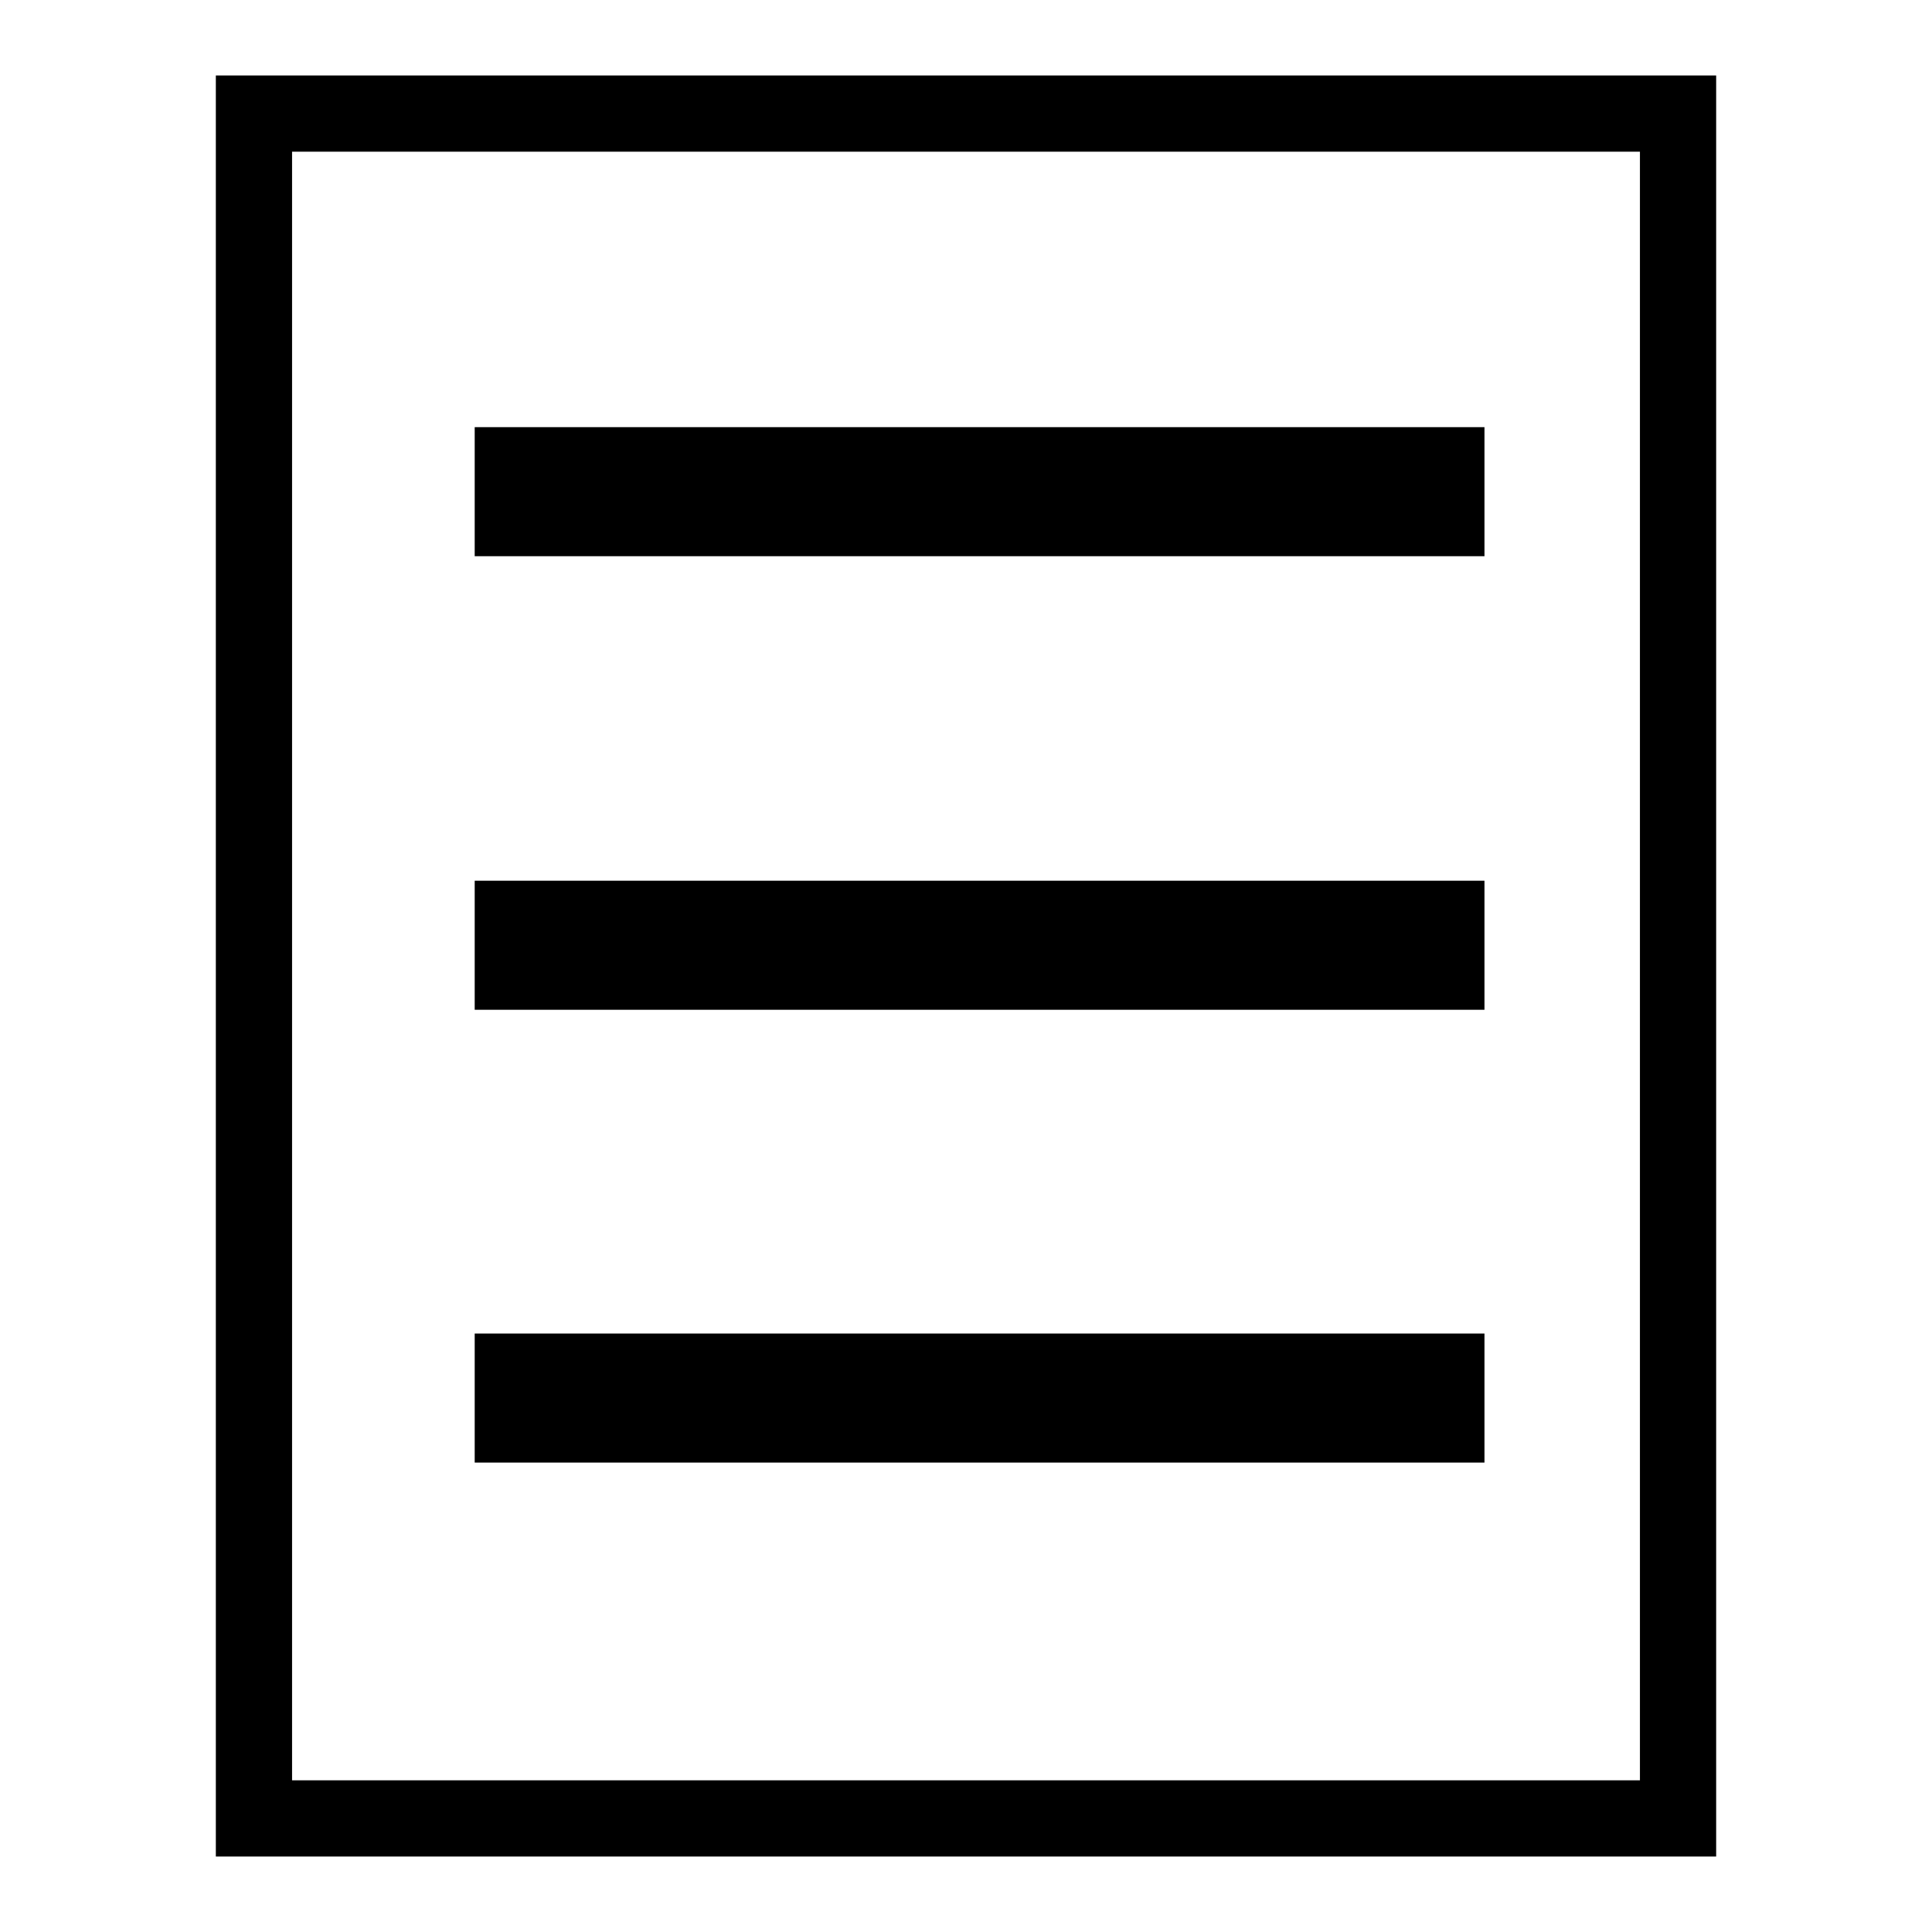 <?xml version="1.0" encoding="utf-8"?>
<!-- Svg Vector Icons : http://www.onlinewebfonts.com/icon -->
<!DOCTYPE svg PUBLIC "-//W3C//DTD SVG 1.1//EN" "http://www.w3.org/Graphics/SVG/1.1/DTD/svg11.dtd">
<svg version="1.1" xmlns="http://www.w3.org/2000/svg" xmlns:xlink="http://www.w3.org/1999/xlink" x="0px" y="0px" viewBox="0 0 256 256" enable-background="new 0 0 256 256" xml:space="preserve">
<g><g><path fill="#000000" d="M217.3,20.1v215.8H38.7V20.1H217.3 M227.4,10h-10.1H38.7H28.6v10.1v215.8V246h10.1h178.6h10.1v-10.1V20.1L227.4,10L227.4,10z"/><path fill="#000000" d="M68,61.7h123.7v7H68V61.7z"/><path fill="#000000" d="M196.7,56.6H62.9v17.1h133.8V56.6z"/><path fill="#000000" d="M68,121.7h123.7v7H68V121.7z"/><path fill="#000000" d="M196.7,116.7H62.9v17.1h133.8V116.7z"/><path fill="#000000" d="M68,181.8h123.7v7H68V181.8z"/><path fill="#000000" d="M196.7,176.7H62.9v17.1h133.8V176.7z"/></g></g>
</svg>